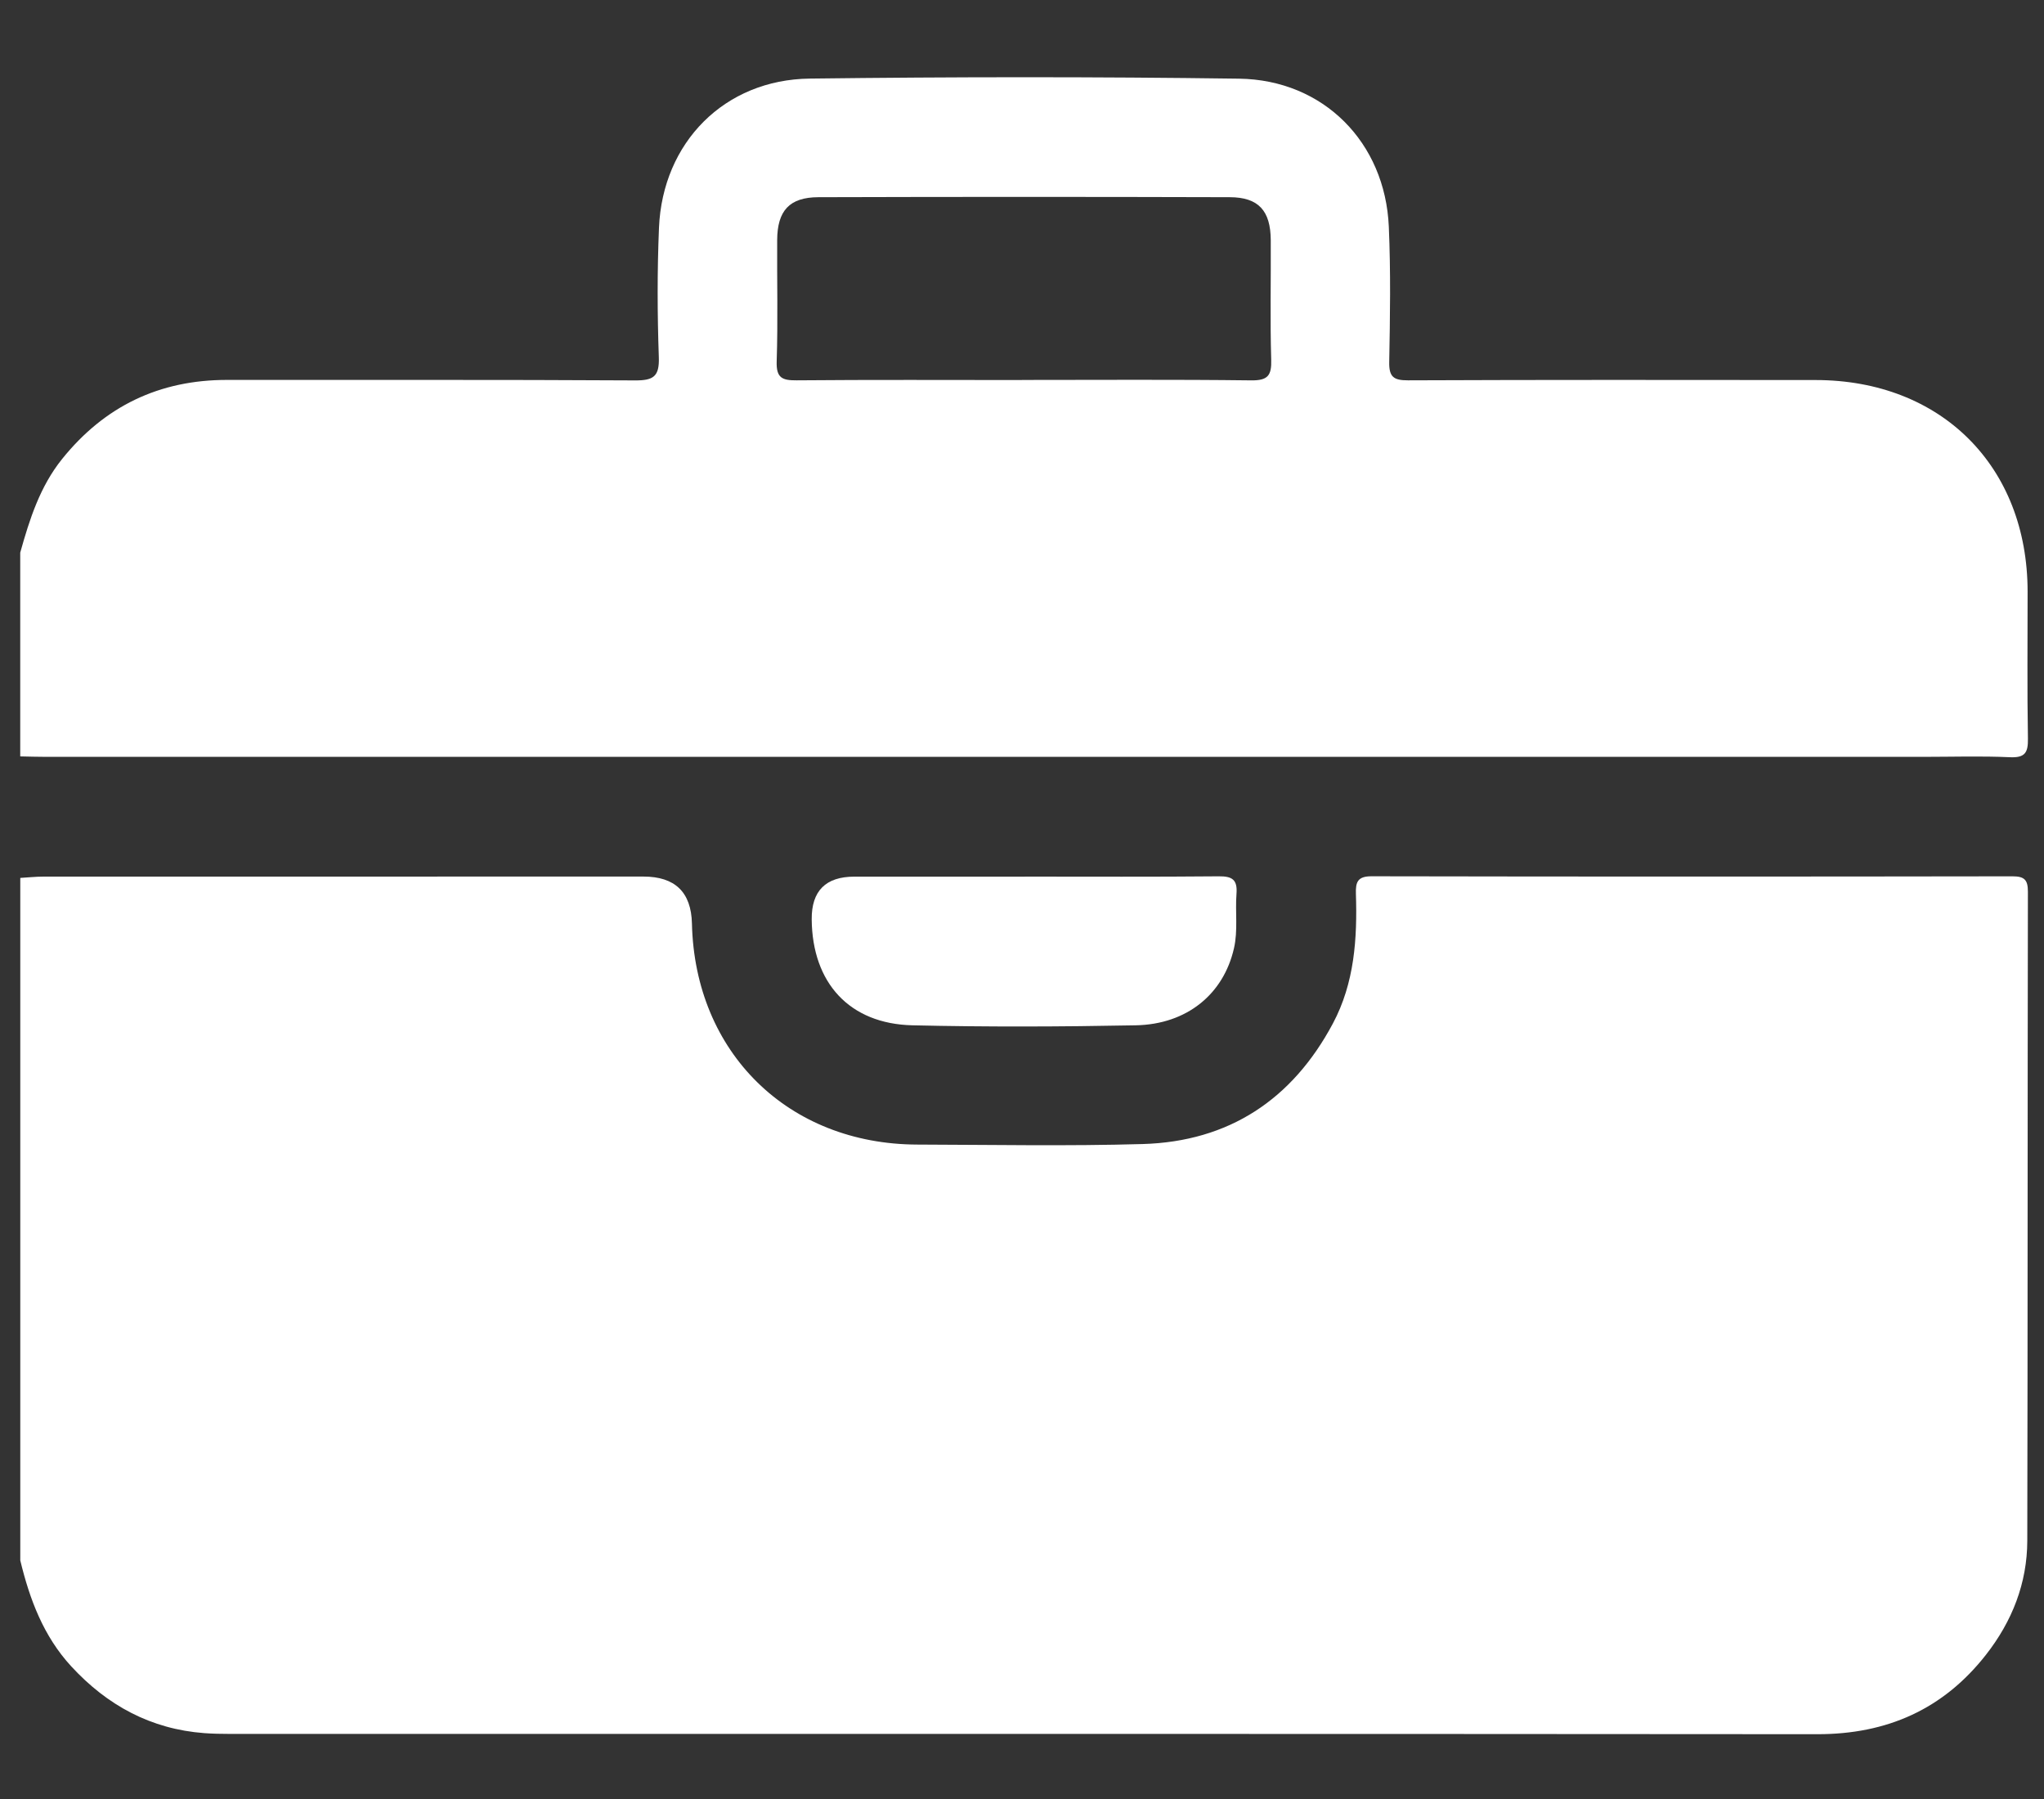 <?xml version="1.0" encoding="UTF-8"?><svg id="Ebene_1" xmlns="http://www.w3.org/2000/svg" viewBox="0 0 500 440"><rect x="0" y="0" width="500" height="440" fill="#333333" stroke="none"/><defs><style>.cls-1{fill:#fff;stroke-width:0px;}</style></defs><path class="cls-1" d="m4.96,381.6v-166.88c1.91-.11,3.81-.32,5.72-.32,48.91-.02,97.81-.01,146.72-.01q11.6,0,11.86,11.5c.72,31.55,23.56,53.97,55.13,54.05,18.38.05,36.77.4,55.14-.13,21.11-.61,36.61-10.91,46.52-29.49,5.29-9.92,5.98-20.76,5.63-31.71-.09-2.84.39-4.3,3.82-4.29,52.26.1,104.53.09,156.79.01,2.92,0,3.78.85,3.77,3.79-.1,52.9-.03,105.8-.15,158.71-.02,10.38-3.71,19.72-10.09,27.87-10.45,13.36-24.24,19.46-41.23,19.45-129.46-.11-258.92-.06-388.38-.07-2.08,0-4.16-.04-6.23-.19-13.08-.98-23.74-6.78-32.54-16.32-6.81-7.39-10.19-16.41-12.49-25.96Z"/><path class="cls-1" d="m4.96,135.12c2.28-8.13,4.81-16.12,10.24-22.87,10.39-12.91,23.8-19.35,40.37-19.33,33.25.04,66.49-.08,99.74.12,4.52.03,6.02-.93,5.85-5.7-.37-10.53-.4-21.11.04-31.64.88-20.87,16.03-36.23,36.88-36.48,35-.43,70.01-.46,105.01.02,20.66.28,35.75,15.6,36.64,36.2.48,11.01.31,22.05.1,33.08-.07,3.65,1.05,4.51,4.59,4.5,33.25-.14,66.49-.1,99.74-.07,30.69.02,51.81,21.1,51.83,51.71.01,11.99-.13,23.98.08,35.96.06,3.47-.7,4.75-4.43,4.58-7.02-.32-14.06-.09-21.09-.09-153.12,0-306.25,0-459.37,0-2.08,0-4.15-.07-6.23-.11v-49.87Zm245.02-42.19c18.69,0,37.38-.13,56.06.1,4.09.05,5.04-1.16,4.92-5.06-.29-9.74-.05-19.48-.11-29.23-.04-7.2-2.98-10.49-10.03-10.51-33.54-.1-67.09-.1-100.63,0-7.08.02-10.04,3.3-10.08,10.47-.06,9.9.2,19.81-.12,29.71-.13,4.02,1.34,4.64,4.88,4.61,18.37-.16,36.74-.07,55.11-.07Z"/><path class="cls-1" d="m250.69,214.4c15.82,0,31.63.08,47.45-.07,3.28-.03,4.59.81,4.33,4.25-.34,4.44.39,8.97-.62,13.37-2.56,11.21-11.52,18.58-24.02,18.82-18.2.35-36.43.42-54.63,0-15.4-.36-24.5-10.35-24.64-25.9q-.09-10.46,10.44-10.46c13.9,0,27.8,0,41.7,0Z"/></svg>